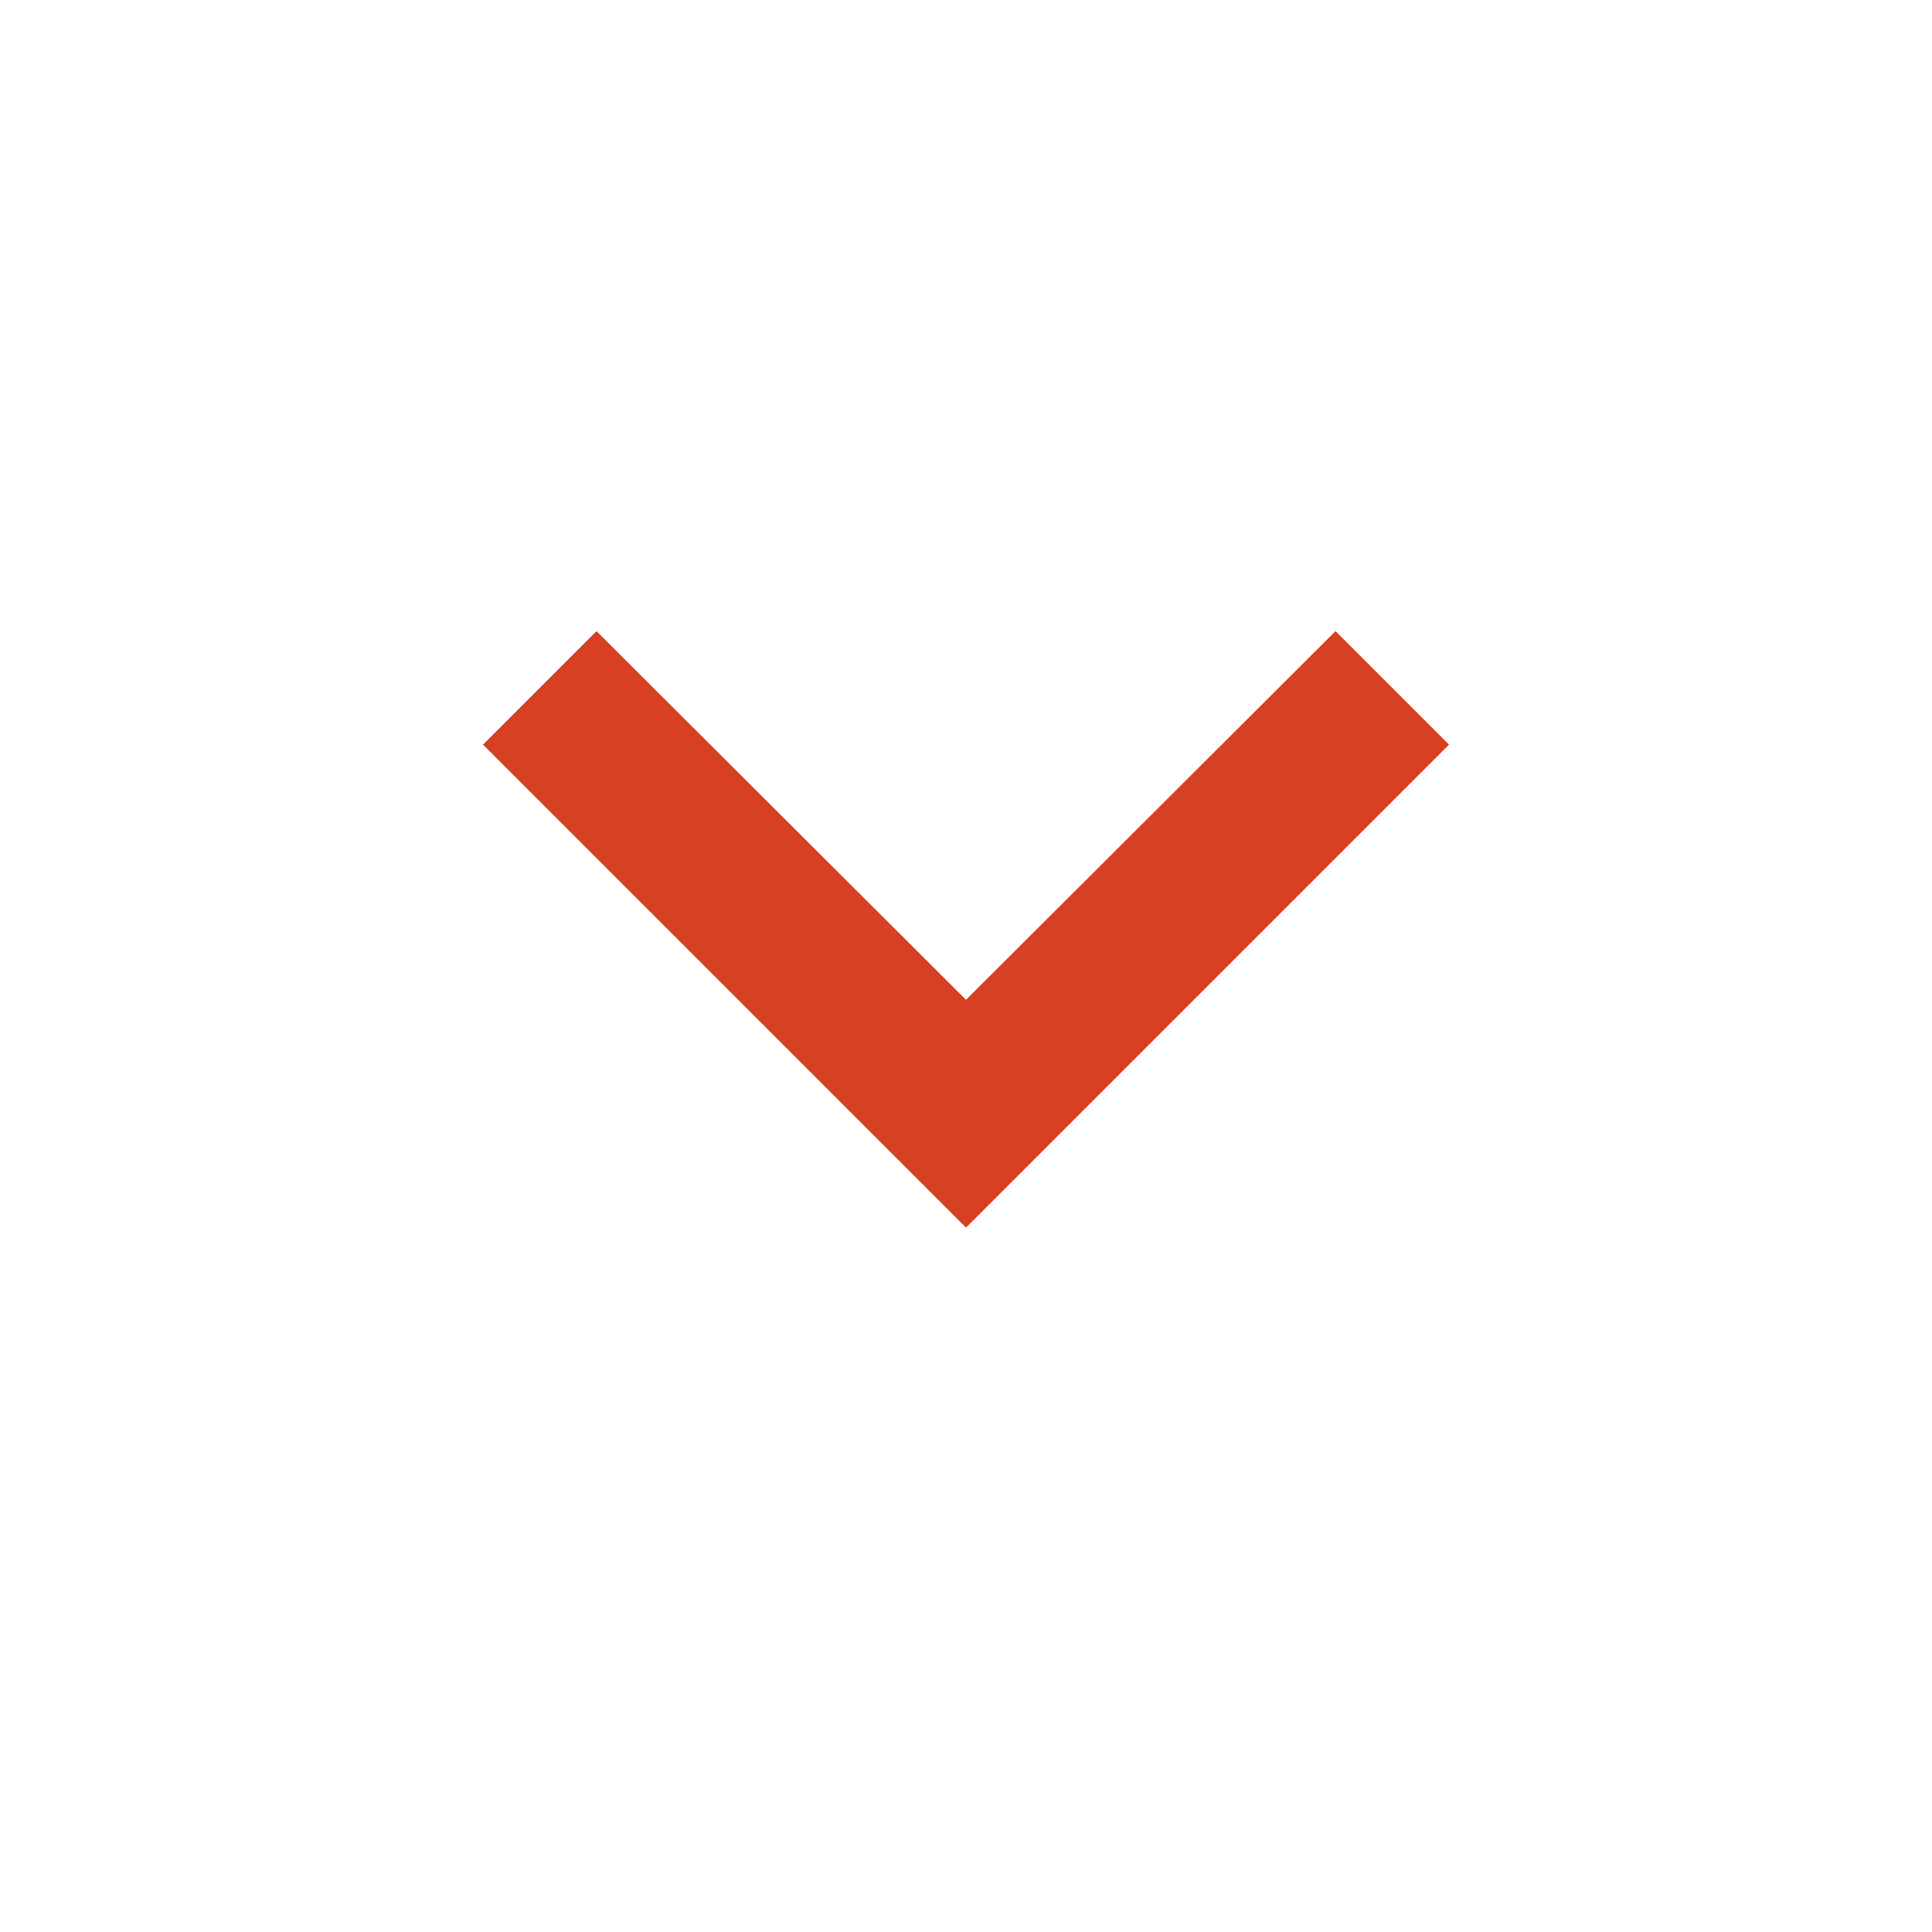 <svg xmlns="http://www.w3.org/2000/svg" fill="#d74022" height="48" viewBox="0 0 24 24" width="48">
    <path d="M7.41 7.84L12 12.42l4.59-4.58L18 9.25l-6 6-6-6z"/>
    <path d="M0-.75h24v24H0z" fill="none"/>
</svg>